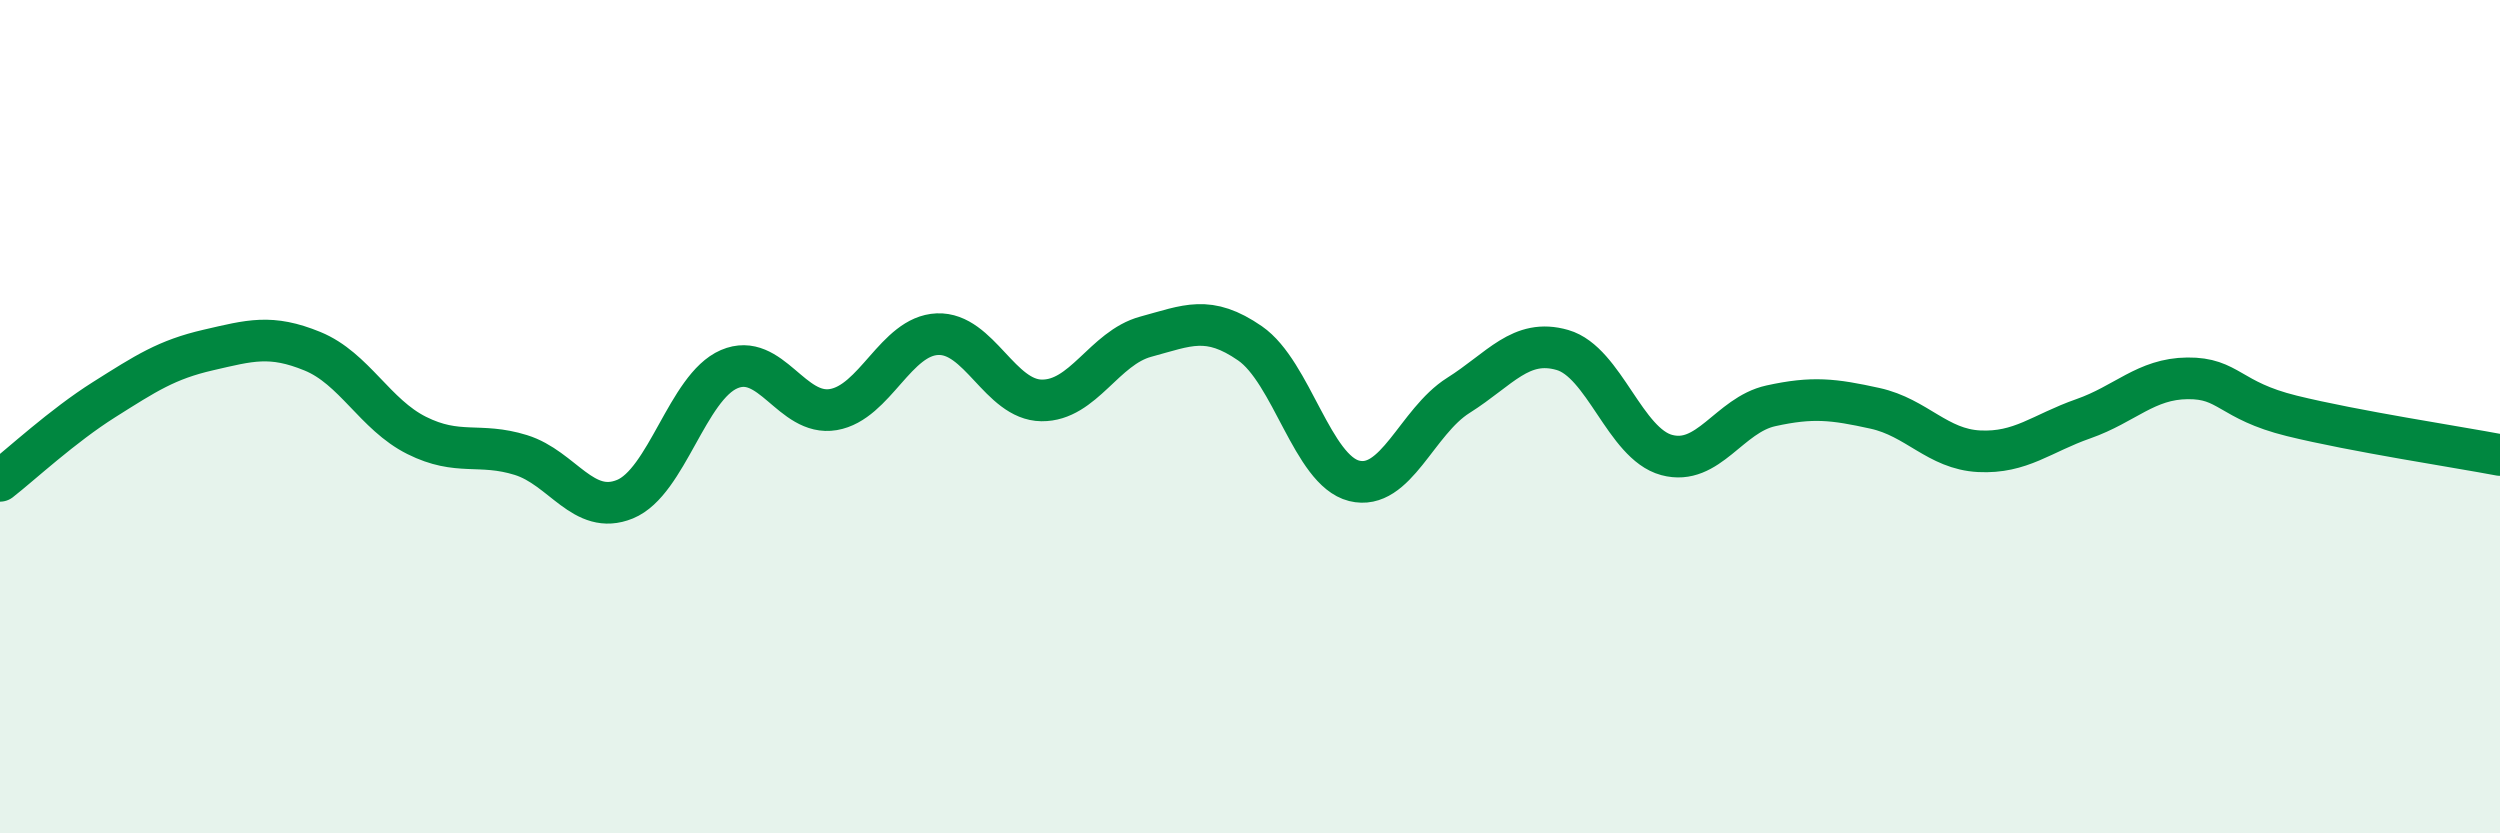 
    <svg width="60" height="20" viewBox="0 0 60 20" xmlns="http://www.w3.org/2000/svg">
      <path
        d="M 0,11.54 C 0.5,11.15 1.5,10.22 2.5,9.59 C 3.5,8.96 4,8.63 5,8.4 C 6,8.17 6.5,8.02 7.5,8.43 C 8.5,8.84 9,9.95 10,10.45 C 11,10.95 11.5,10.61 12.5,10.92 C 13.5,11.23 14,12.39 15,11.98 C 16,11.57 16.5,9.29 17.5,8.86 C 18.5,8.43 19,10 20,9.83 C 21,9.66 21.5,8.06 22.5,8.02 C 23.5,7.98 24,9.6 25,9.61 C 26,9.62 26.5,8.35 27.5,8.08 C 28.5,7.81 29,7.55 30,8.24 C 31,8.93 31.5,11.29 32.5,11.54 C 33.5,11.79 34,10.12 35,9.49 C 36,8.86 36.5,8.11 37.5,8.4 C 38.5,8.69 39,10.65 40,10.92 C 41,11.19 41.5,9.96 42.5,9.74 C 43.5,9.52 44,9.58 45,9.8 C 46,10.02 46.5,10.78 47.5,10.83 C 48.5,10.88 49,10.4 50,10.05 C 51,9.7 51.5,9.09 52.5,9.08 C 53.5,9.07 53.5,9.61 55,9.98 C 56.5,10.35 59,10.73 60,10.92L60 20L0 20Z"
        fill="#008740"
        opacity="0.1"
        stroke-linecap="round"
        stroke-linejoin="round"
      />
      <path
        d="M 0,11.54 C 0.5,11.15 1.5,10.22 2.5,9.59 C 3.5,8.96 4,8.63 5,8.4 C 6,8.17 6.5,8.02 7.5,8.43 C 8.5,8.84 9,9.95 10,10.45 C 11,10.95 11.5,10.61 12.5,10.92 C 13.5,11.23 14,12.39 15,11.98 C 16,11.57 16.5,9.29 17.5,8.86 C 18.5,8.43 19,10 20,9.83 C 21,9.66 21.5,8.06 22.5,8.02 C 23.5,7.98 24,9.6 25,9.61 C 26,9.62 26.5,8.35 27.5,8.08 C 28.5,7.81 29,7.55 30,8.24 C 31,8.93 31.5,11.29 32.5,11.54 C 33.5,11.79 34,10.12 35,9.49 C 36,8.86 36.5,8.11 37.5,8.4 C 38.5,8.69 39,10.65 40,10.92 C 41,11.19 41.5,9.96 42.5,9.74 C 43.5,9.52 44,9.58 45,9.8 C 46,10.02 46.5,10.78 47.5,10.83 C 48.5,10.88 49,10.4 50,10.05 C 51,9.7 51.5,9.09 52.5,9.08 C 53.5,9.07 53.5,9.61 55,9.98 C 56.5,10.35 59,10.73 60,10.92"
        stroke="#008740"
        stroke-width="1"
        fill="none"
        stroke-linecap="round"
        stroke-linejoin="round"
      />
    </svg>
  